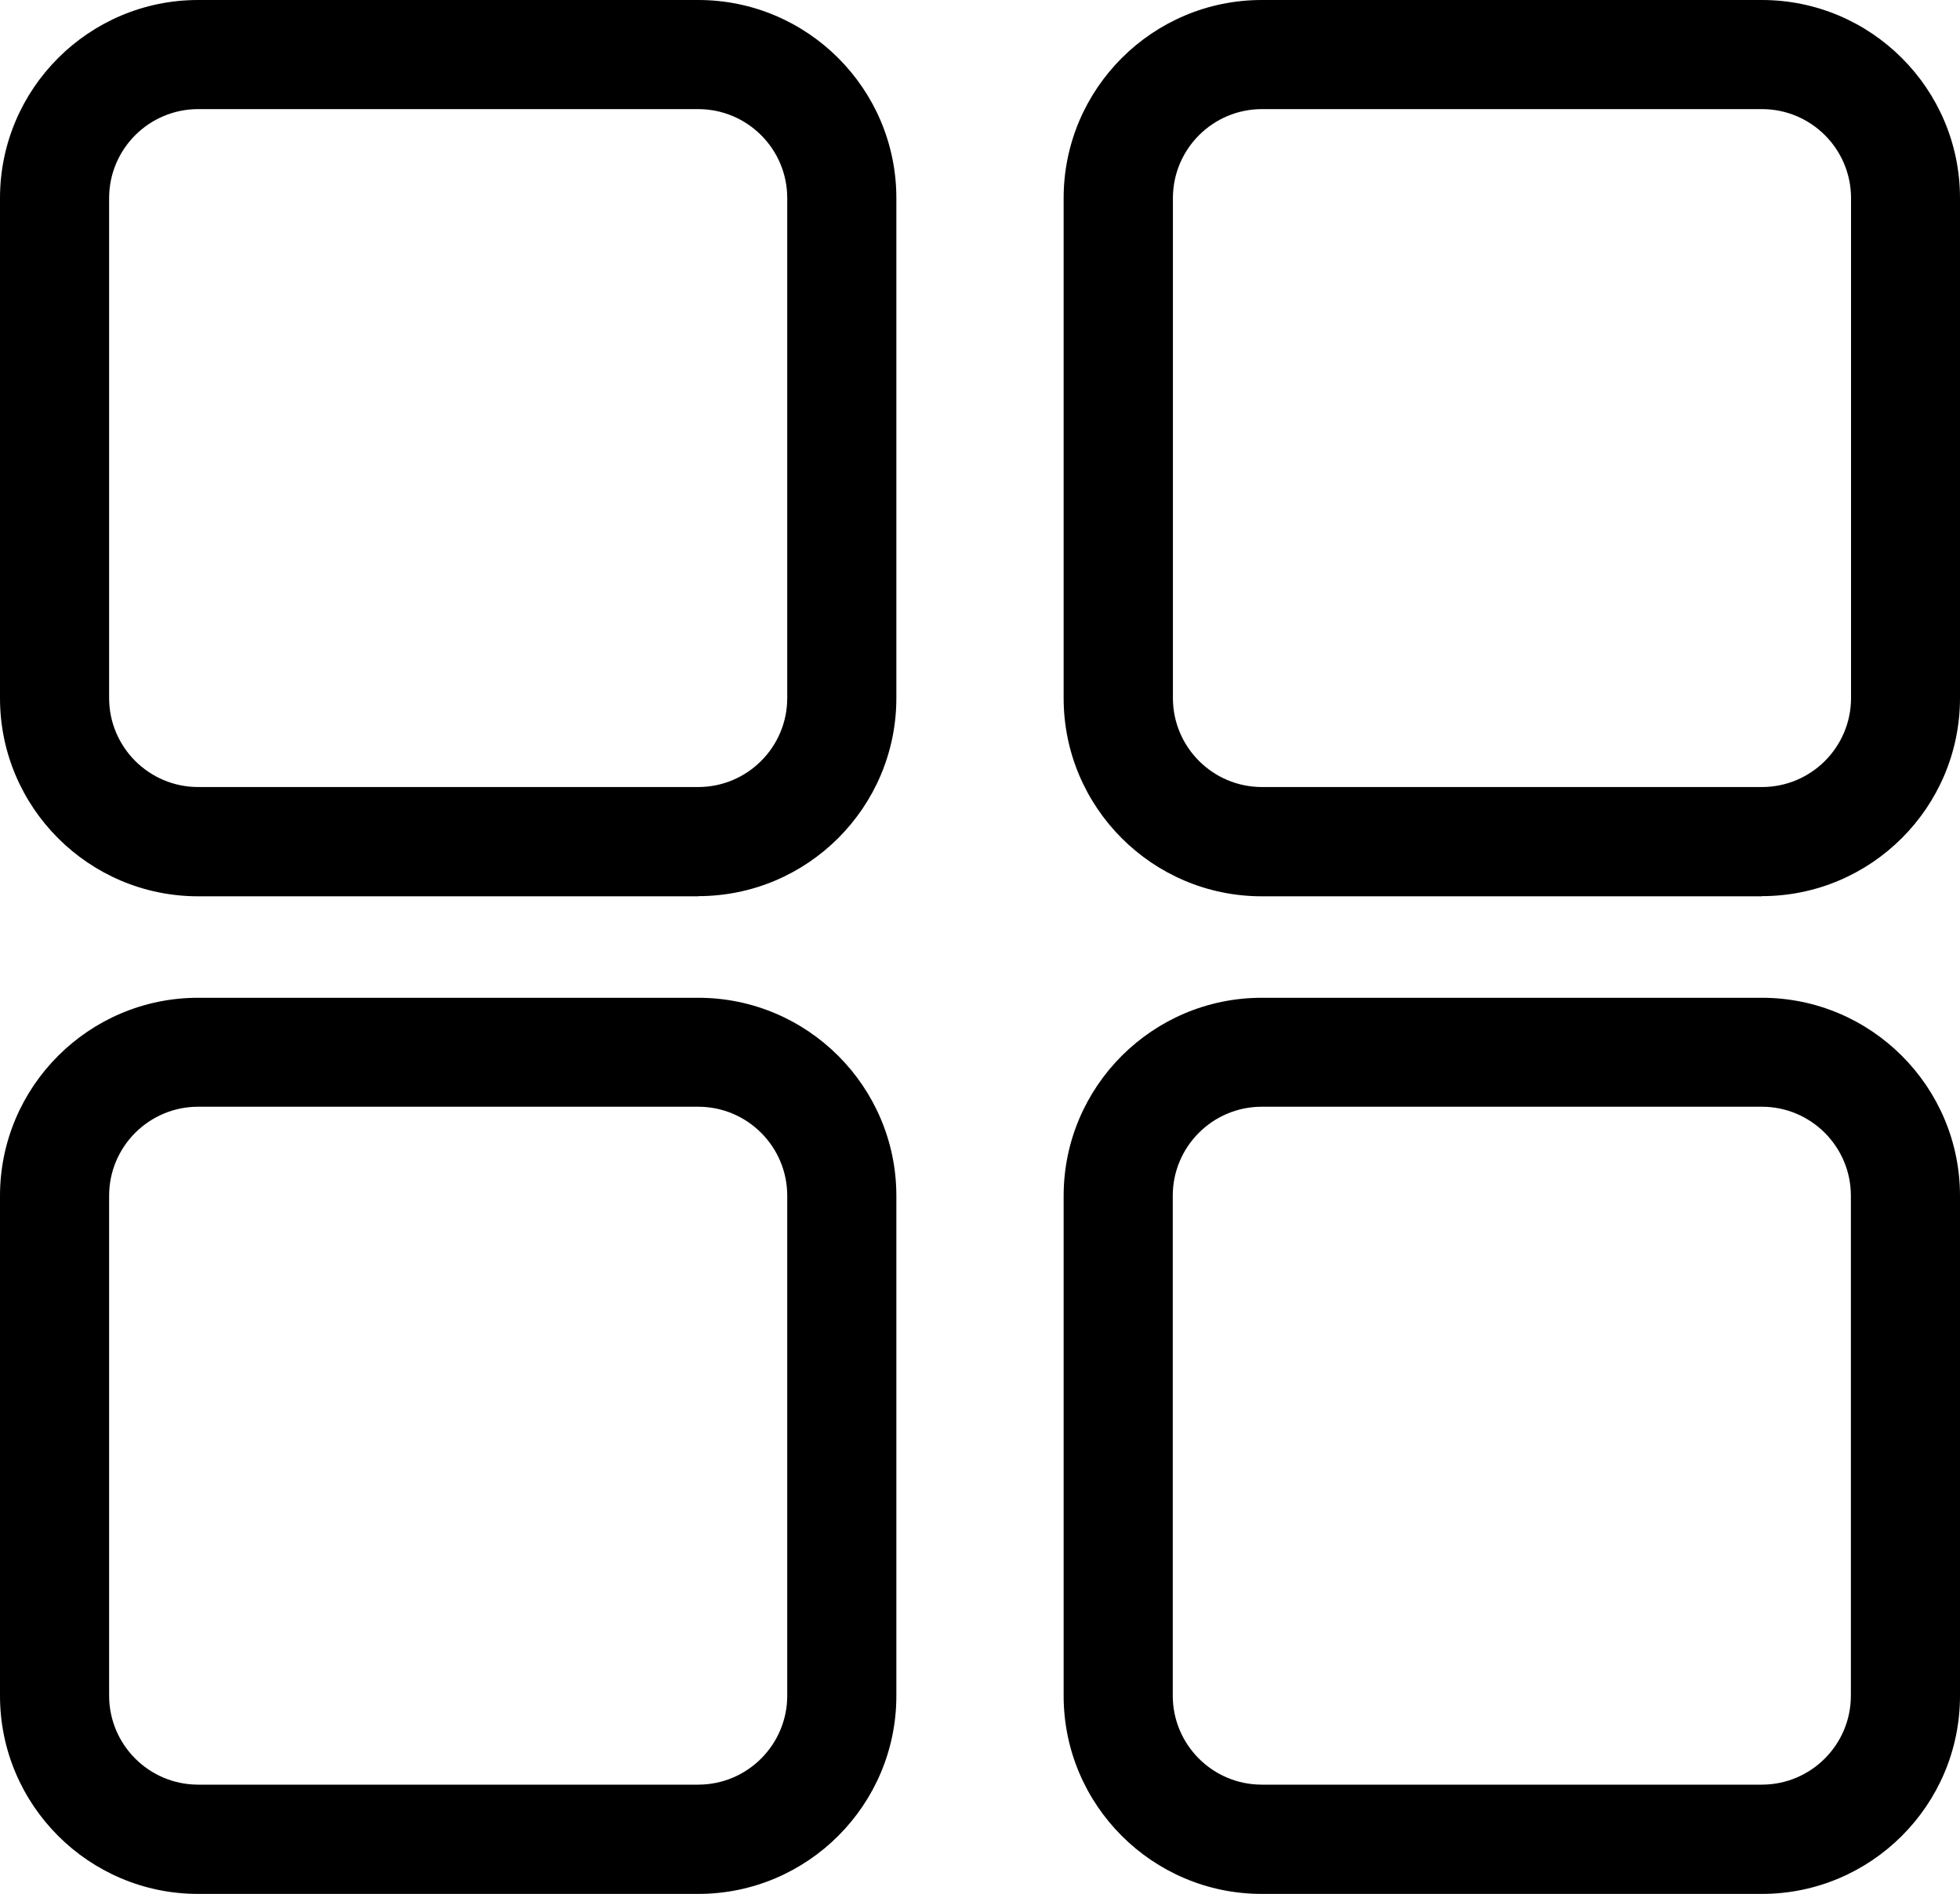 <?xml version="1.0" encoding="UTF-8"?><svg id="Livello_2" xmlns="http://www.w3.org/2000/svg" viewBox="0 0 125.73 121.5"><defs><style>.cls-1{stroke-width:0px;}</style></defs><g id="art"><path class="cls-1" d="m44.79,57.5H12.71c-7.01,0-12.71-5.7-12.71-12.71V12.71C0,5.7,5.7,0,12.71,0h32.08c7.01,0,12.71,5.7,12.71,12.71v32.07c0,7.01-5.7,12.71-12.71,12.71ZM12.71,7c-3.15,0-5.71,2.56-5.71,5.71v32.07c0,3.15,2.56,5.71,5.71,5.71h32.08c3.15,0,5.71-2.56,5.71-5.71V12.71c0-3.15-2.56-5.71-5.71-5.71H12.71Z"/><path class="cls-1" d="m113.02,57.5h-32.08c-7.01,0-12.71-5.7-12.71-12.71V12.71c0-7.01,5.7-12.71,12.71-12.71h32.08c7.01,0,12.71,5.7,12.71,12.71v32.07c0,7.01-5.7,12.71-12.71,12.71ZM80.95,7c-3.15,0-5.71,2.56-5.71,5.71v32.07c0,3.15,2.56,5.71,5.71,5.71h32.08c3.15,0,5.71-2.56,5.71-5.71V12.71c0-3.15-2.56-5.71-5.71-5.71h-32.08Z"/><path class="cls-1" d="m44.79,121.5H12.71c-7.01,0-12.71-5.7-12.71-12.71v-32.07c0-7.01,5.7-12.71,12.71-12.71h32.08c7.01,0,12.71,5.7,12.71,12.71v32.07c0,7.01-5.7,12.71-12.71,12.71ZM12.71,71c-3.15,0-5.71,2.56-5.71,5.71v32.07c0,3.15,2.56,5.71,5.71,5.71h32.08c3.15,0,5.71-2.56,5.71-5.71v-32.07c0-3.15-2.56-5.71-5.71-5.71H12.71Z"/><path class="cls-1" d="m113.02,121.5h-32.08c-7.01,0-12.71-5.7-12.71-12.71v-32.07c0-7.01,5.7-12.71,12.71-12.71h32.08c7.01,0,12.71,5.7,12.71,12.71v32.07c0,7.01-5.7,12.71-12.71,12.71Zm-32.08-50.5c-3.15,0-5.71,2.56-5.71,5.71v32.07c0,3.15,2.56,5.71,5.71,5.71h32.08c3.15,0,5.71-2.56,5.71-5.71v-32.07c0-3.15-2.56-5.71-5.71-5.71h-32.08Z"/></g></svg>